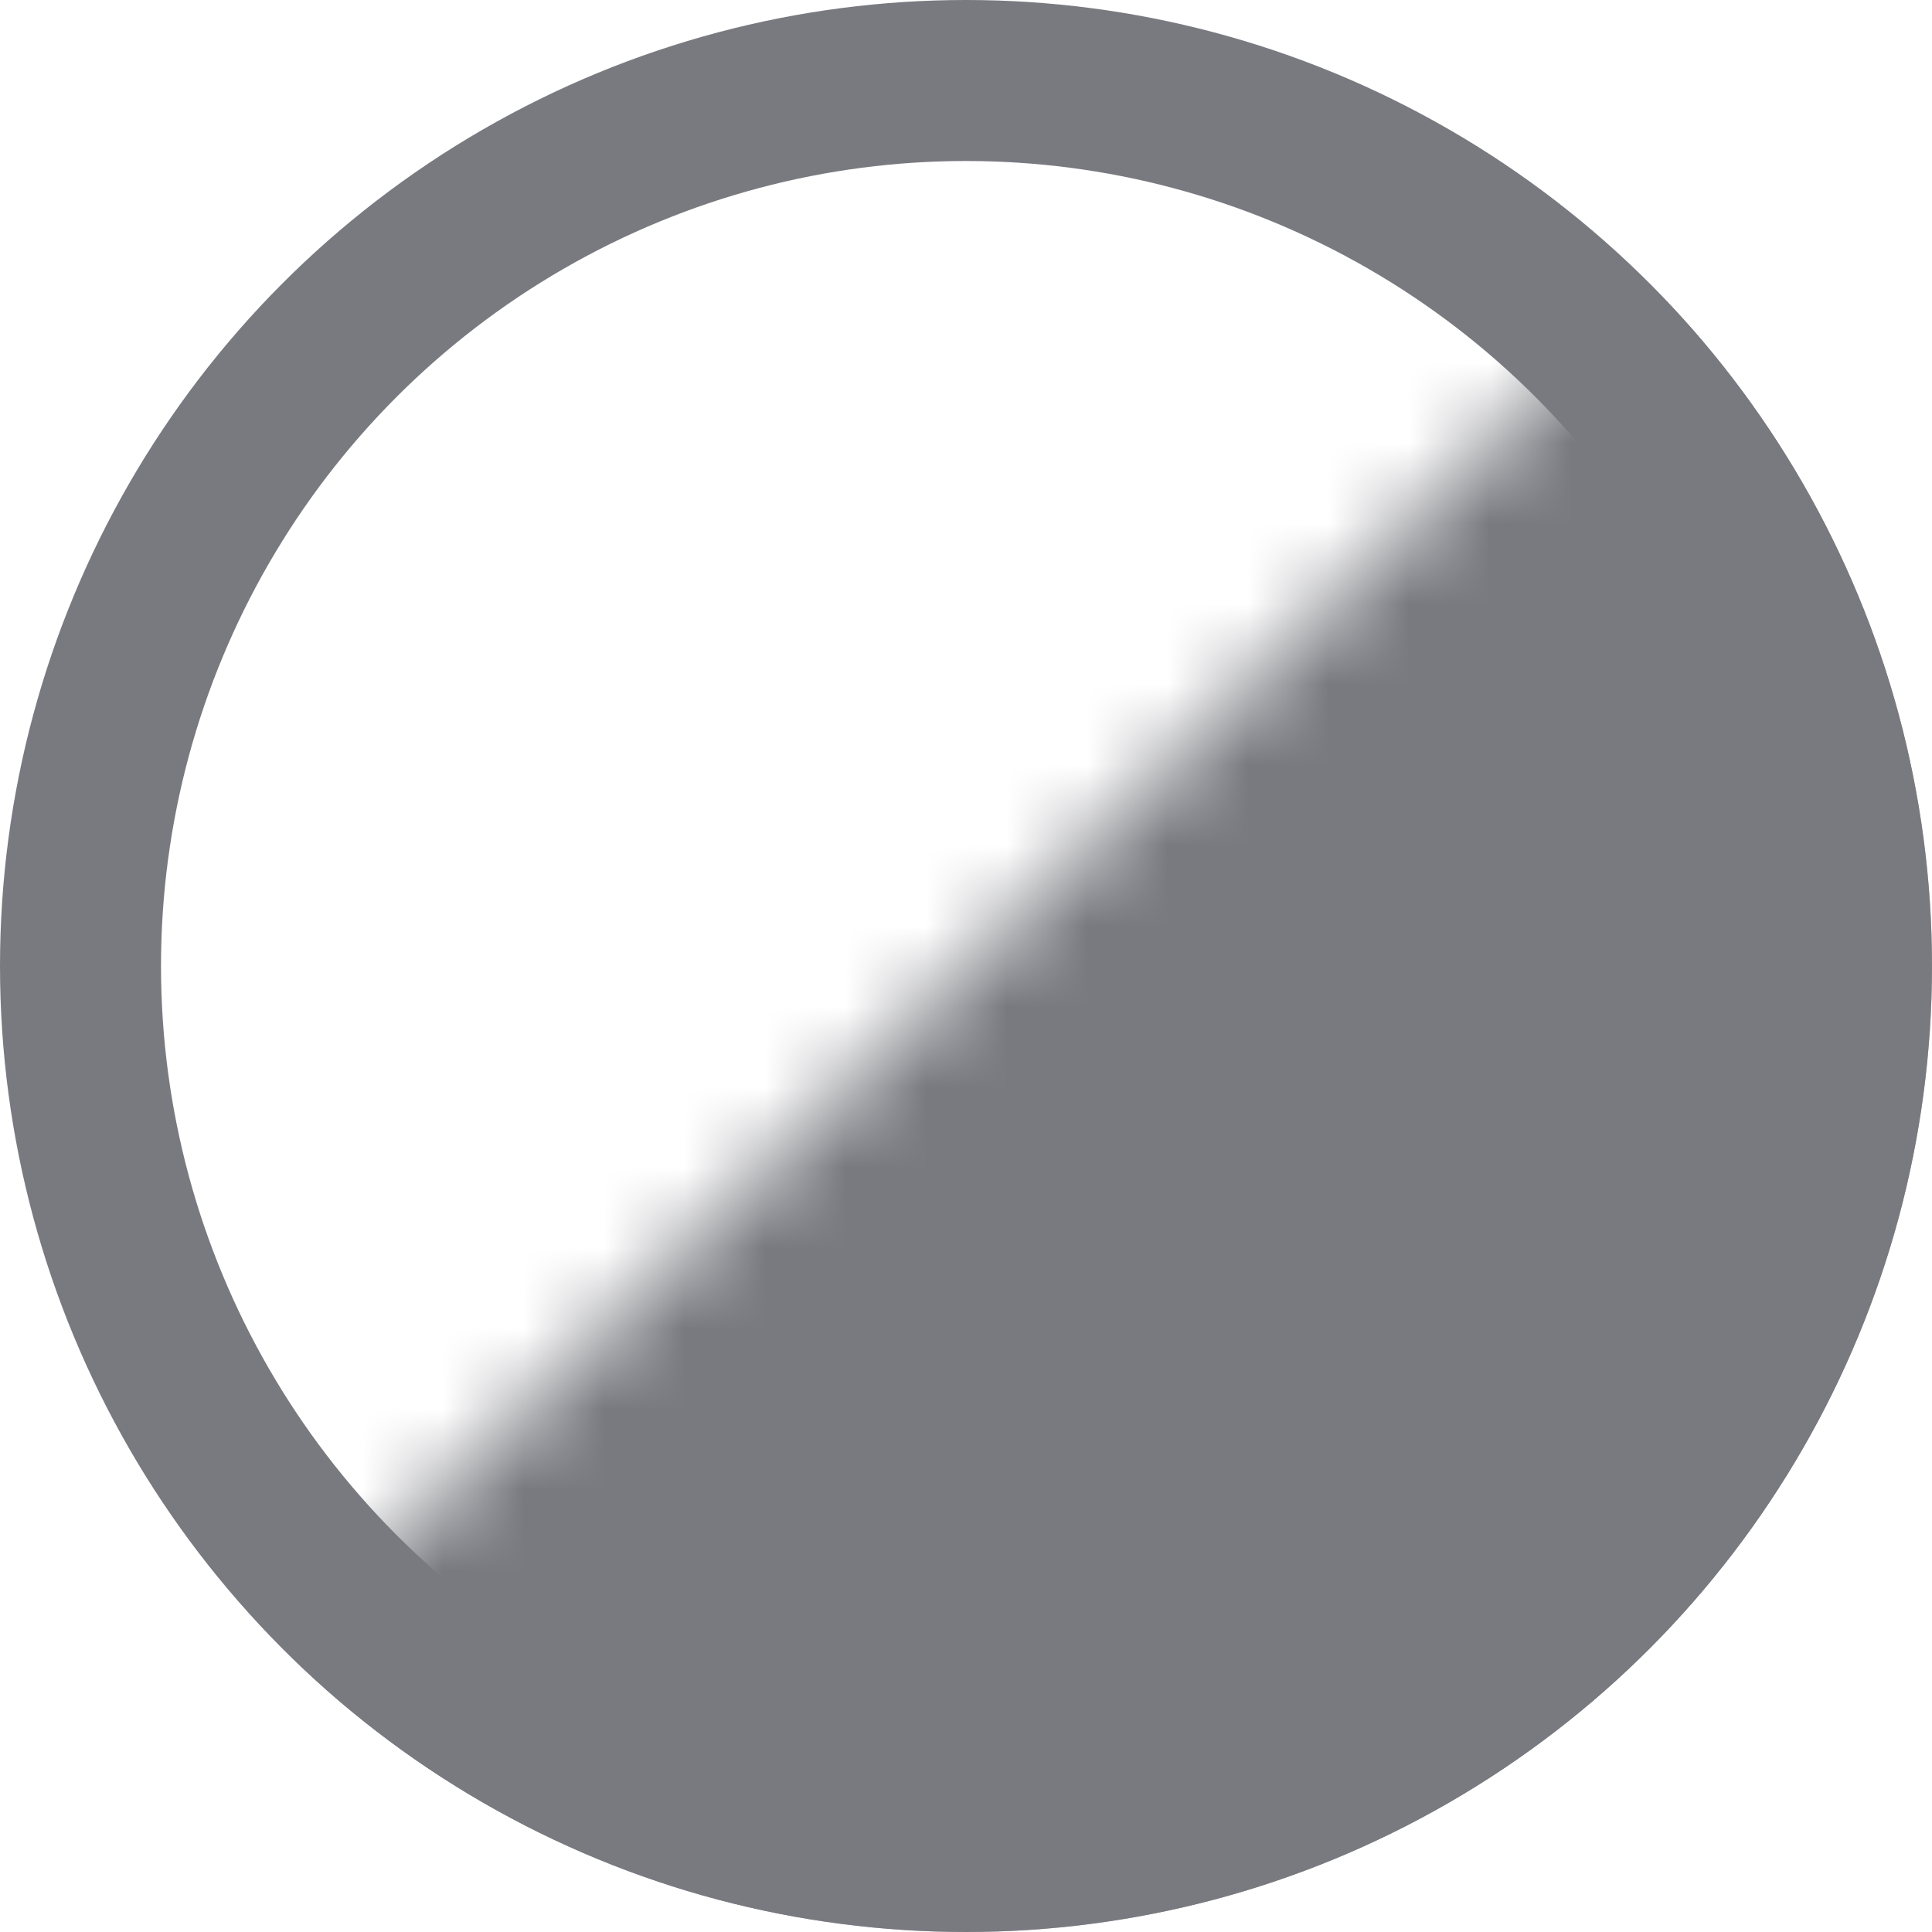 <?xml version="1.0" encoding="UTF-8"?>
<svg width="24px" height="24px" viewBox="0 0 24 24" version="1.1" xmlns="http://www.w3.org/2000/svg" xmlns:xlink="http://www.w3.org/1999/xlink">
    <!-- Generator: Sketch 54.1 (76490) - https://sketchapp.com -->
    <title>24x24/Material</title>
    <desc>Created with Sketch.</desc>
    <defs>
        <polygon id="path-1" points="24 1.59872116e-14 24 24 -1.24344979e-14 24"></polygon>
    </defs>
    <g id="24x24/Material" stroke="none" stroke-width="1" fill="none" fill-rule="evenodd">
        <circle id="Oval" stroke="#797A80" stroke-width="2" cx="12" cy="12" r="11"></circle>
        <mask id="mask-2" fill="white">
            <use xlink:href="#path-1"></use>
        </mask>
        <g id="Triangle"></g>
        <circle id="Oval" fill="#797A80" mask="url(#mask-2)" cx="12" cy="12" r="12"></circle>
    </g>
</svg>